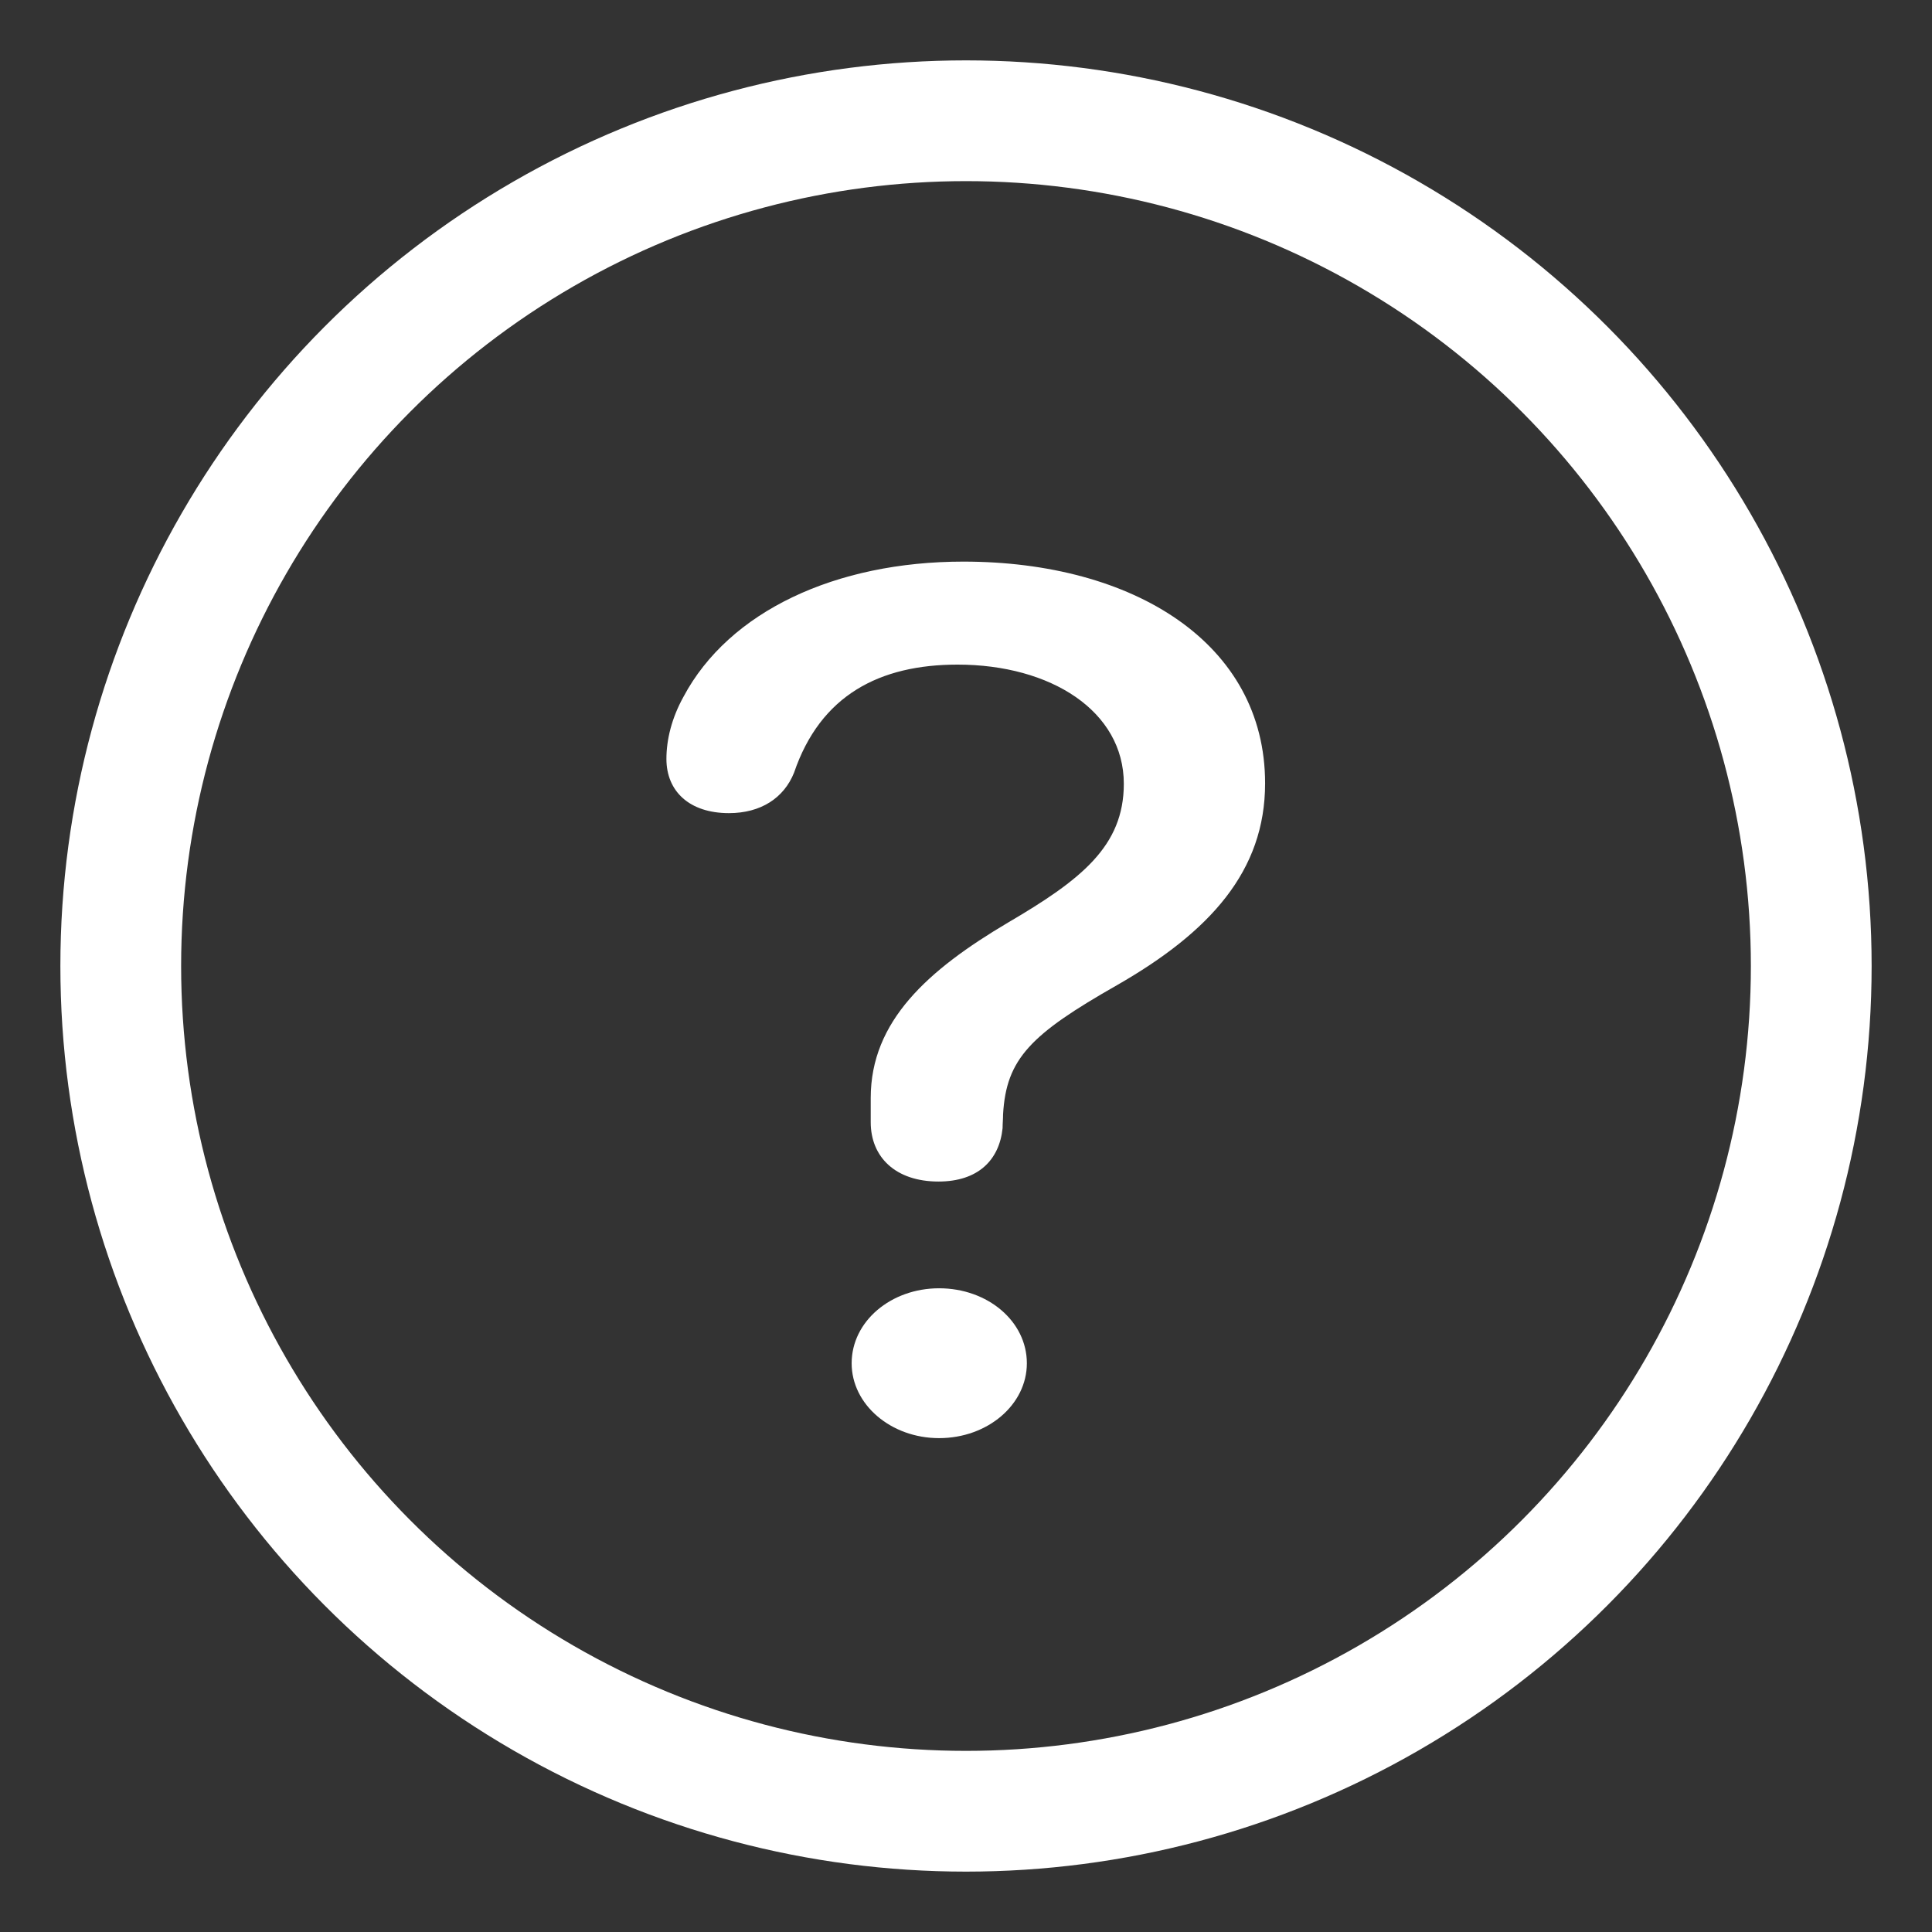 <svg width="16" height="16" viewBox="0 0 16 16" fill="none" xmlns="http://www.w3.org/2000/svg">
<rect x="0" y="0" width="16" height="16" fill="#333333" stroke="none"/>
<circle cx="8" cy="8" r="7" stroke="white"/>
<path d="M7.772 9.785C8.101 9.785 8.276 9.606 8.303 9.343C8.303 9.305 8.307 9.267 8.307 9.229C8.333 8.768 8.535 8.566 9.25 8.159C10.021 7.717 10.477 7.214 10.477 6.487C10.477 5.329 9.39 4.651 7.978 4.651C6.922 4.651 6.037 5.062 5.66 5.771C5.563 5.946 5.519 6.125 5.519 6.285C5.519 6.552 5.708 6.734 6.037 6.734C6.3 6.734 6.492 6.609 6.576 6.399C6.795 5.756 7.286 5.504 7.93 5.504C8.702 5.504 9.307 5.889 9.307 6.491C9.307 7.009 8.951 7.287 8.347 7.641C7.685 8.033 7.211 8.456 7.211 9.092V9.294C7.211 9.583 7.417 9.785 7.772 9.785ZM7.777 11.91C8.18 11.91 8.504 11.632 8.504 11.29C8.504 10.943 8.18 10.669 7.777 10.669C7.378 10.669 7.053 10.943 7.053 11.29C7.053 11.632 7.378 11.91 7.777 11.91Z" fill="white"/>
</svg>
